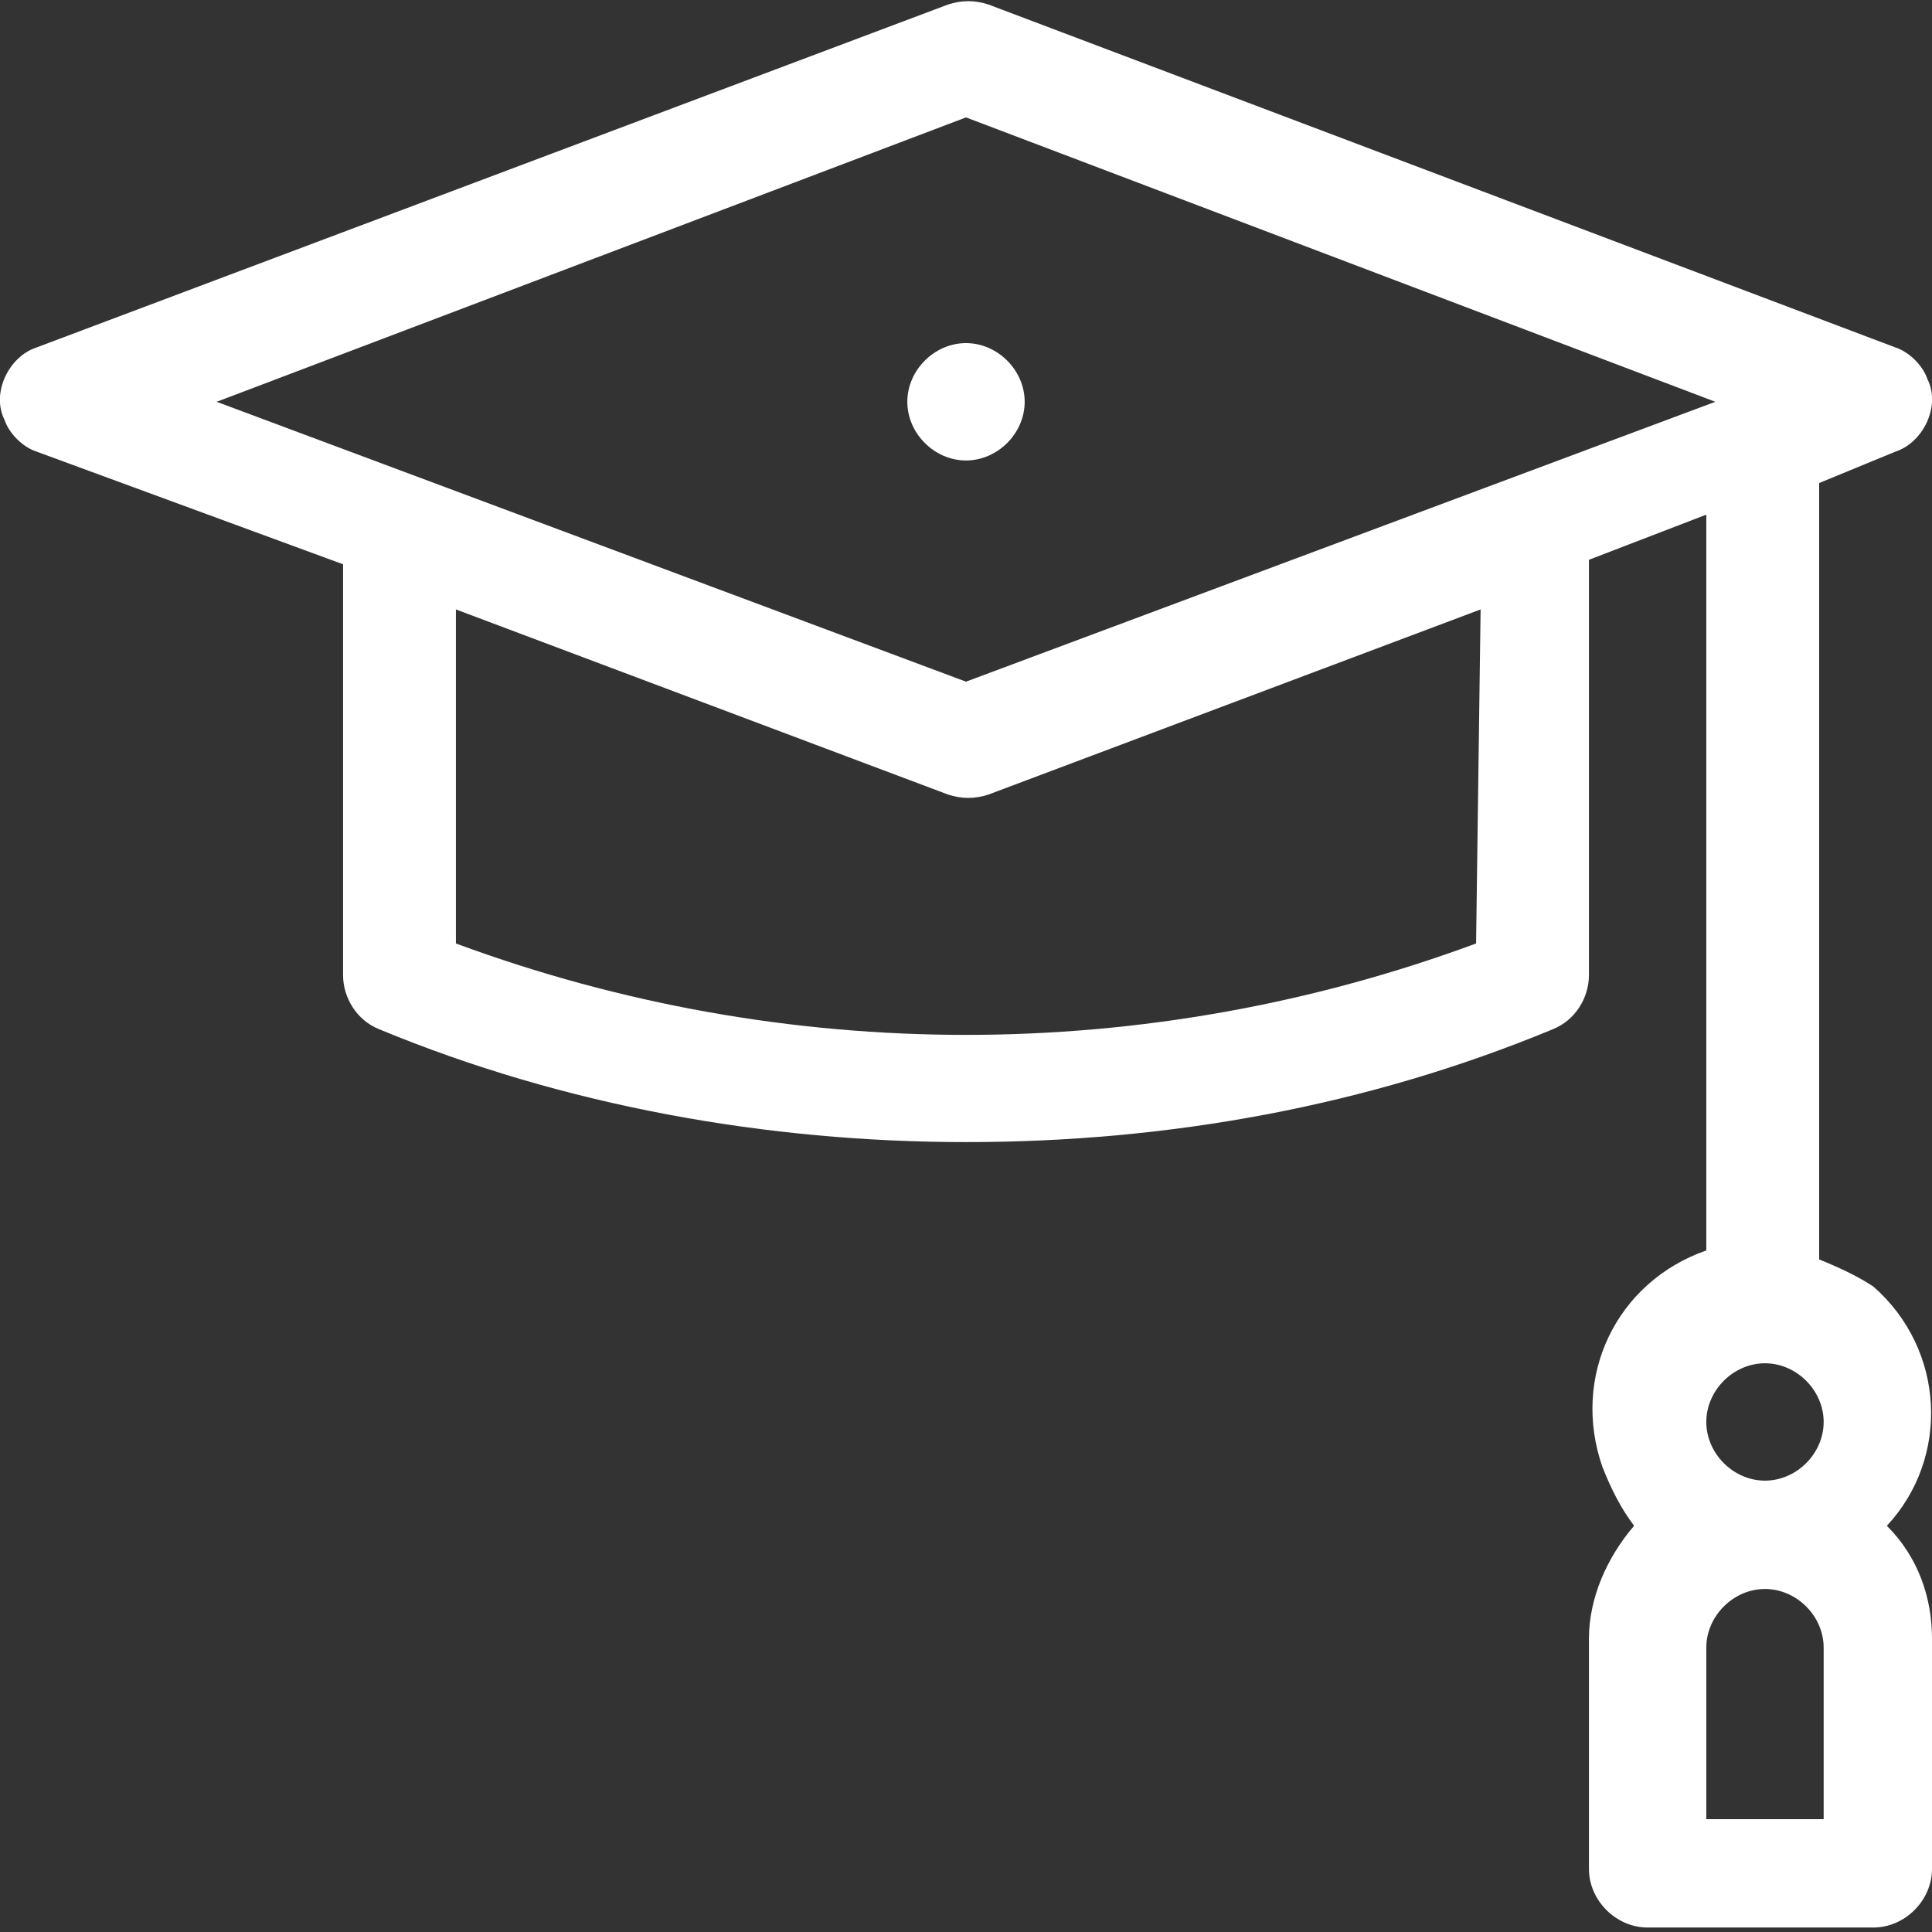 <svg version="1.1" id="レイヤー_1" xmlns="http://www.w3.org/2000/svg" x="0" y="0" viewBox="0 0 42.8 42.8" xml:space="preserve"><rect x="0" y="0" width="42.8" height="42.8" fill="#333333" stroke="none"/><style>.st0{fill:#fff}</style><g id="university_icon_02" transform="translate(0 .001)"><path id="パス_70" class="st0" d="M40.3 27.9V10.7L42 10c.6-.2 1-1 .7-1.6-.1-.3-.4-.6-.7-.7L21.9.1c-.3-.1-.6-.1-.9 0L.8 7.7c-.6.2-1 1-.7 1.6.1.3.4.6.7.7l6.8 2.5v9.1c0 .5.3 1 .8 1.2 4.1 1.7 8.6 2.5 13 2.5 4.5 0 8.9-.8 13-2.5.5-.2.8-.7.8-1.2v-9.2l2.6-1v16.3c-2 .7-3 2.8-2.3 4.8.2.5.4.9.7 1.3-.6.7-1 1.6-1 2.5v5.1c0 .7.6 1.3 1.3 1.3h5c.7 0 1.3-.6 1.3-1.3v-5.1c0-.9-.3-1.8-1-2.5 1.4-1.5 1.3-3.9-.3-5.3-.3-.2-.7-.4-1.2-.6zM21.4 2.6L38 8.9l-16.6 6.2L4.8 8.9l16.6-6.3zm11.3 18.3c-7.3 2.7-15.3 2.7-22.6 0v-7.4L21 17.6c.3.1.6.1.9 0l10.9-4.1-.1 7.4zm6.4 9.3c.7 0 1.3.6 1.3 1.3 0 .7-.6 1.3-1.3 1.3-.7 0-1.3-.6-1.3-1.3 0-.7.6-1.3 1.3-1.3zm1.2 10.1h-2.5v-3.8c0-.7.6-1.3 1.3-1.3.7 0 1.3.6 1.3 1.3v3.8z"/><path id="パス_71" class="st0" d="M22.7 8.9c0 .7-.6 1.3-1.3 1.3-.7 0-1.3-.6-1.3-1.3 0-.7.6-1.3 1.3-1.3.7 0 1.3.6 1.3 1.3z"/></g></svg>